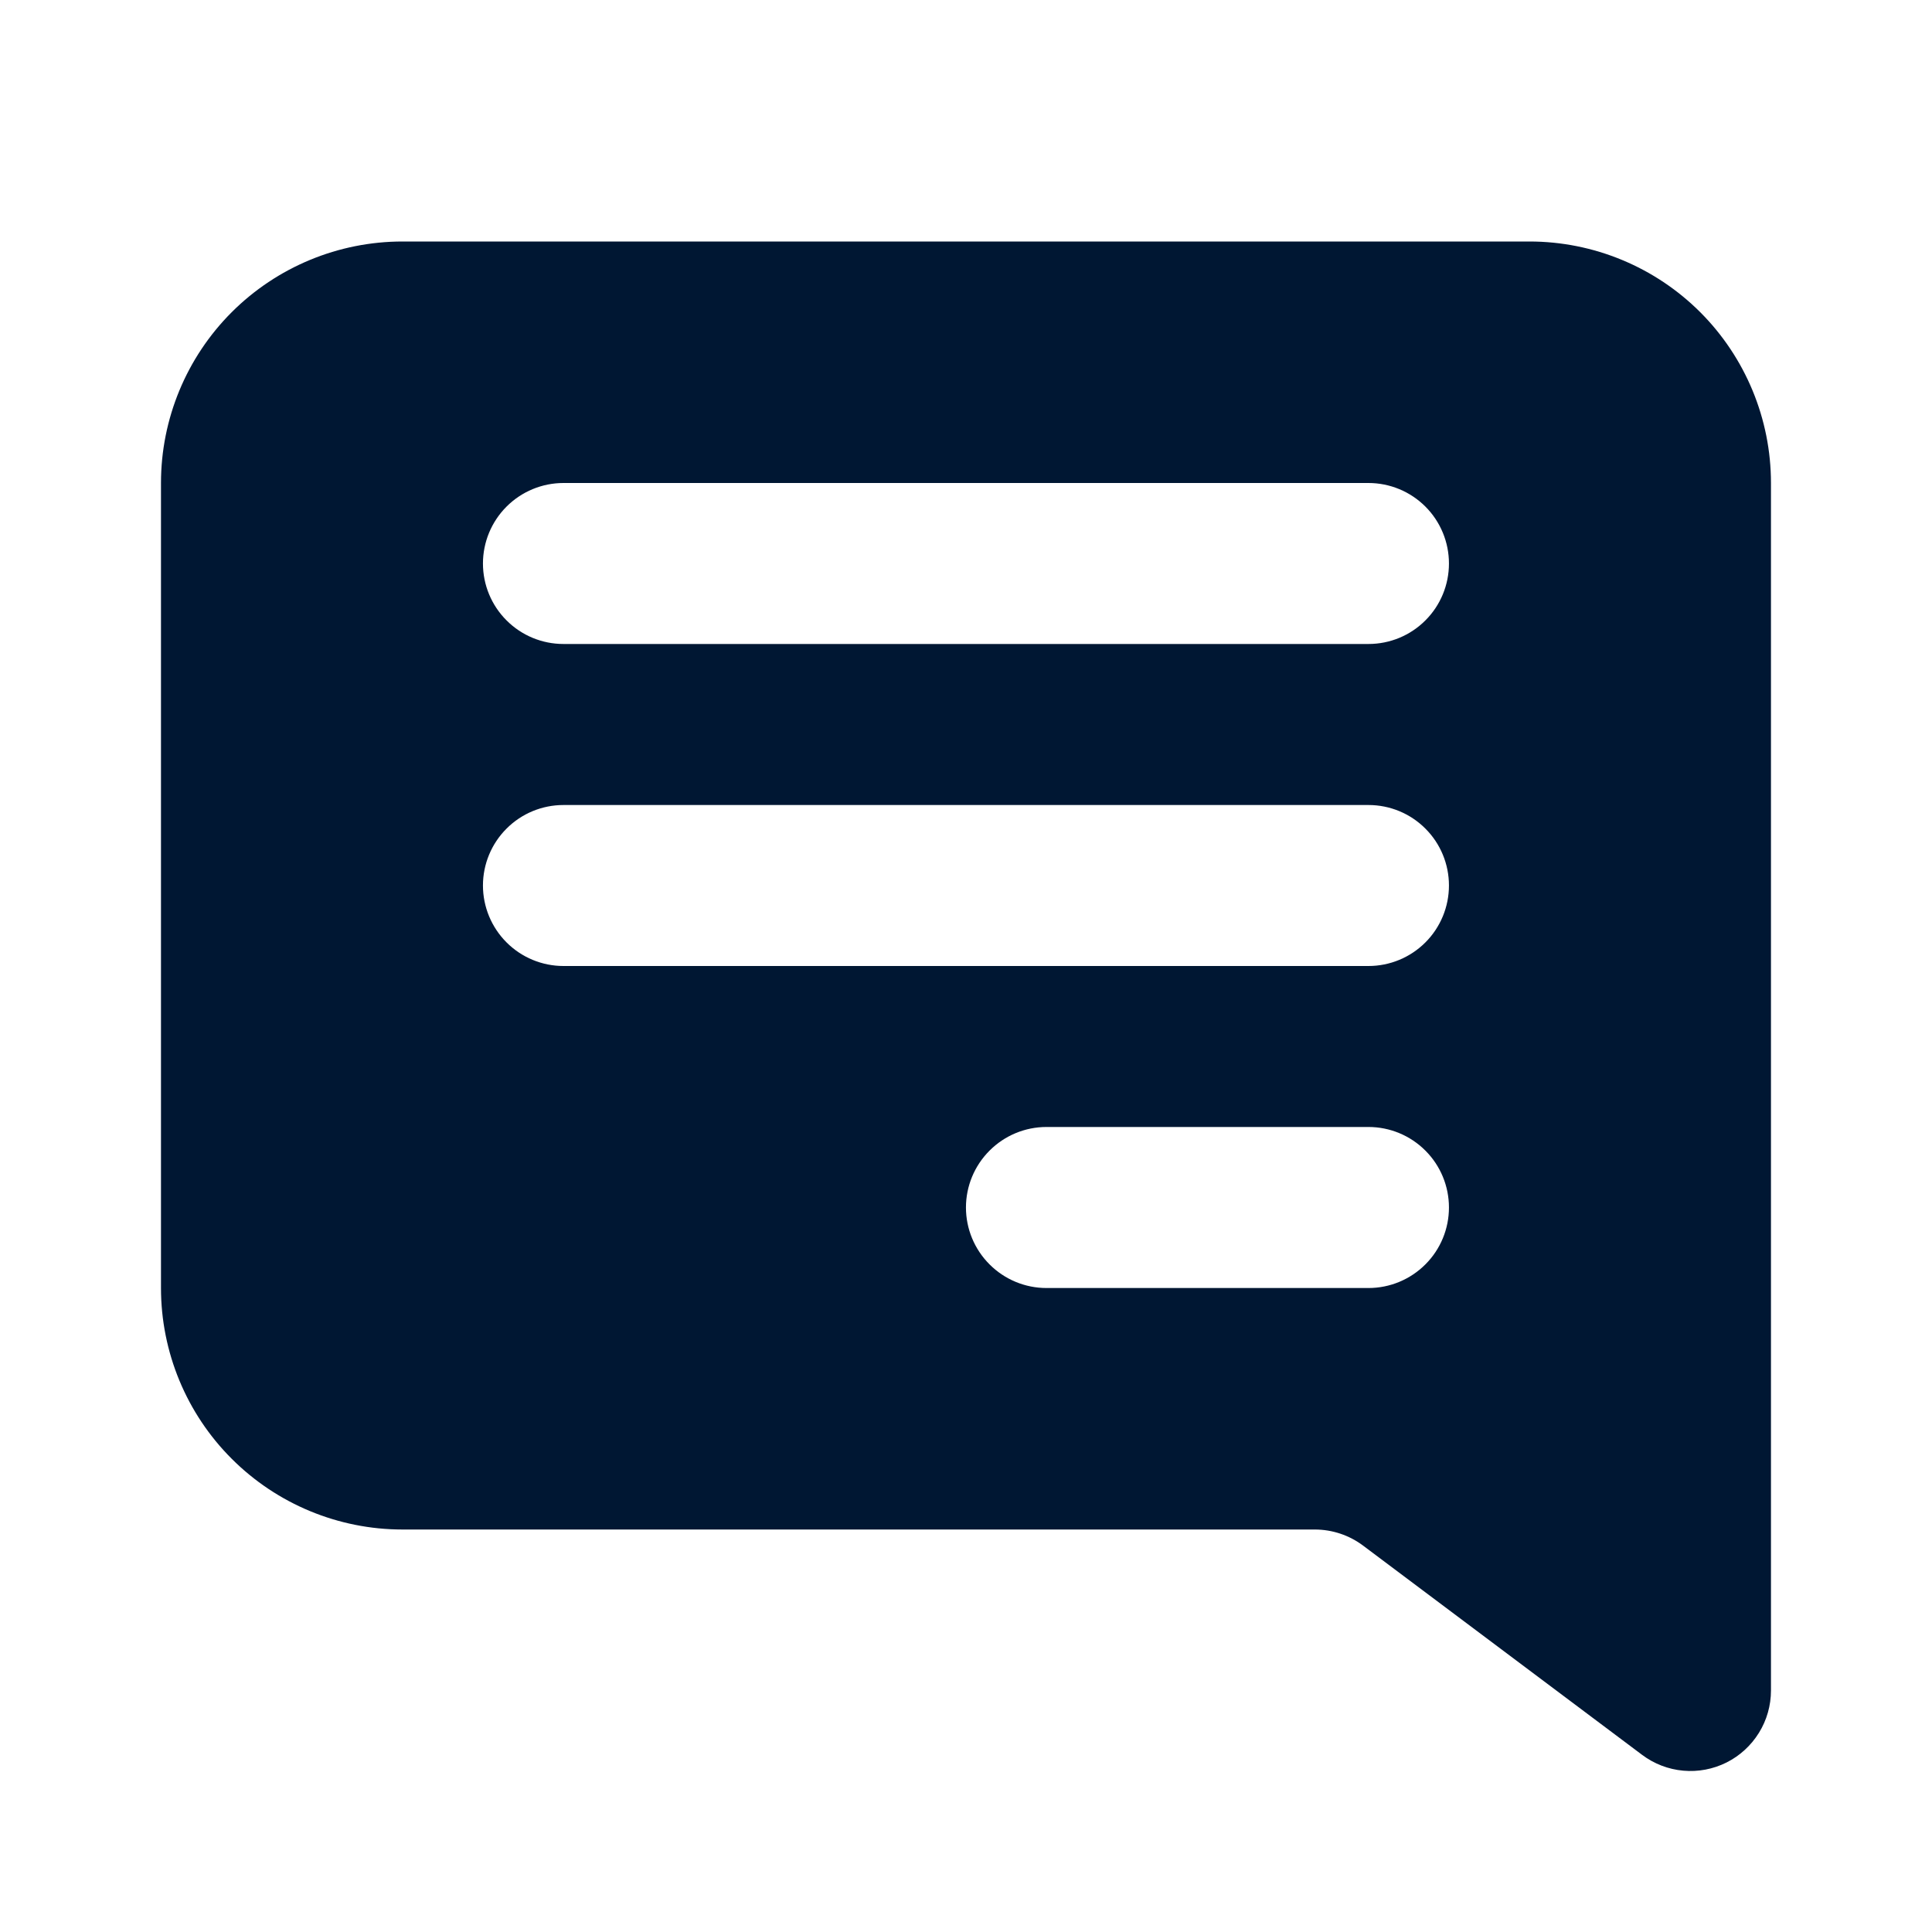 <svg width="40" height="40" viewBox="0 0 40 40" fill="none" xmlns="http://www.w3.org/2000/svg">
<path fill-rule="evenodd" clip-rule="evenodd" d="M36.666 10C36.666 8.674 36.139 7.402 35.202 6.464C34.264 5.527 32.992 5 31.666 5H8.333C7.007 5 5.735 5.527 4.797 6.464C3.859 7.402 3.333 8.674 3.333 10V26.667C3.333 27.993 3.859 29.265 4.797 30.202C5.735 31.14 7.007 31.667 8.333 31.667H27.221C27.582 31.667 27.933 31.784 28.221 32L33.999 36.333C34.247 36.519 34.541 36.632 34.85 36.66C35.158 36.688 35.468 36.629 35.745 36.491C36.022 36.352 36.254 36.139 36.417 35.876C36.58 35.613 36.666 35.309 36.666 35V10ZM28.333 10C28.775 10 29.199 10.176 29.511 10.488C29.824 10.801 29.999 11.225 29.999 11.667C29.999 12.109 29.824 12.533 29.511 12.845C29.199 13.158 28.775 13.333 28.333 13.333H11.666C11.224 13.333 10.8 13.158 10.488 12.845C10.175 12.533 9.999 12.109 9.999 11.667C9.999 11.225 10.175 10.801 10.488 10.488C10.8 10.176 11.224 10 11.666 10H28.333ZM28.333 16.667C28.775 16.667 29.199 16.842 29.511 17.155C29.824 17.467 29.999 17.891 29.999 18.333C29.999 18.775 29.824 19.199 29.511 19.512C29.199 19.824 28.775 20 28.333 20H11.666C11.224 20 10.8 19.824 10.488 19.512C10.175 19.199 9.999 18.775 9.999 18.333C9.999 17.891 10.175 17.467 10.488 17.155C10.8 16.842 11.224 16.667 11.666 16.667H28.333ZM28.333 23.333C28.775 23.333 29.199 23.509 29.511 23.822C29.824 24.134 29.999 24.558 29.999 25C29.999 25.442 29.824 25.866 29.511 26.178C29.199 26.491 28.775 26.667 28.333 26.667H21.666C21.224 26.667 20.8 26.491 20.488 26.178C20.175 25.866 19.999 25.442 19.999 25C19.999 24.558 20.175 24.134 20.488 23.822C20.8 23.509 21.224 23.333 21.666 23.333H28.333Z" fill="#001733"/>
</svg>
